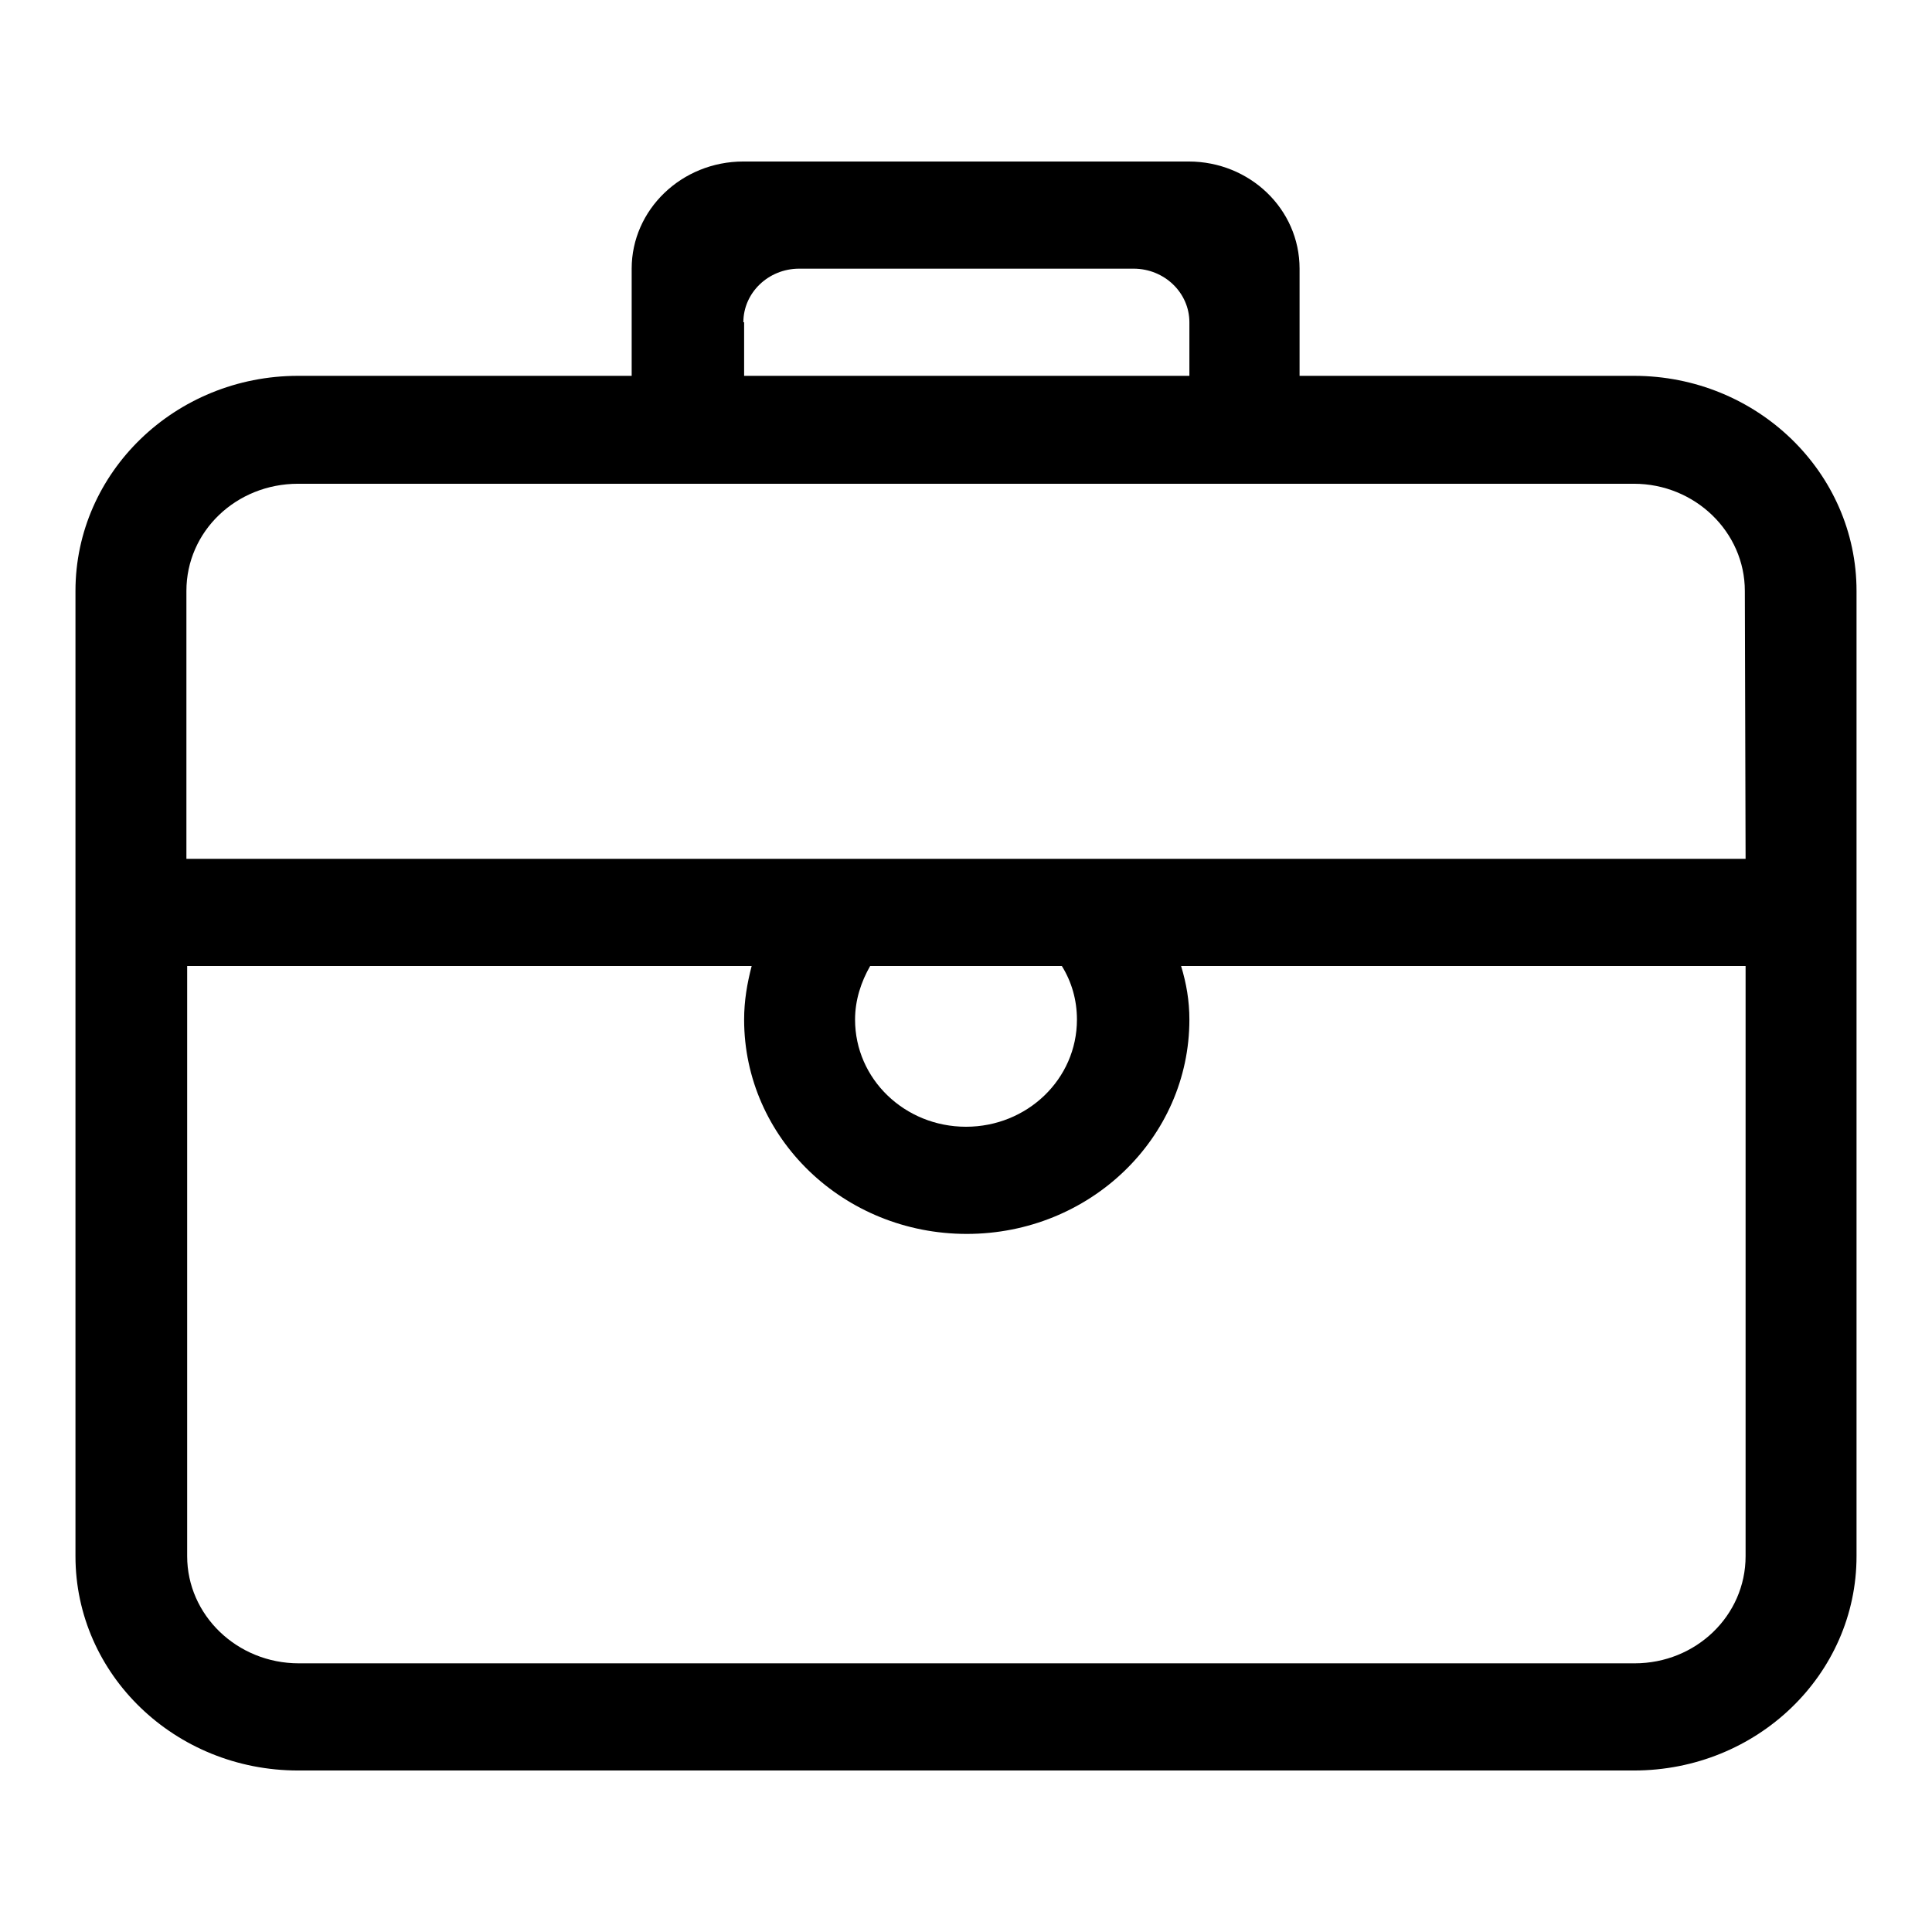 <?xml version="1.0" encoding="utf-8"?>
<!-- Svg Vector Icons : http://www.onlinewebfonts.com/icon -->
<!DOCTYPE svg PUBLIC "-//W3C//DTD SVG 1.1//EN" "http://www.w3.org/Graphics/SVG/1.1/DTD/svg11.dtd">
<svg version="1.1" xmlns="http://www.w3.org/2000/svg" xmlns:xlink="http://www.w3.org/1999/xlink" x="0px" y="0px" viewBox="0 0 256 256" enable-background="new 0 0 256 256" xml:space="preserve">
<g><g><path fill="#000000" d="M216.5,49.8h-44.3V35.6c0-7.9-6.6-14.2-14.7-14.2h-59c-8.2,0-14.8,6.4-14.8,14.2v14.2H39.5C23.2,49.8,10,62.6,10,78.3v127.9c0,15.7,13.2,28.4,29.5,28.4h177c16.3,0,29.5-12.7,29.5-28.4V78.3C246,62.6,232.8,49.8,216.5,49.8z M98.5,42.7c0-3.9,3.3-7.1,7.4-7.1h44.3c4.1,0,7.4,3.2,7.4,7.1v7.1c-4.4,0-54.6,0-59,0V42.7z M231.3,206.2c0,7.9-6.6,14.2-14.7,14.2h-177c-8.2,0-14.8-6.4-14.8-14.2V128h74.8c-0.6,2.3-1,4.6-1,7.1c0,15.7,13.2,28.4,29.5,28.4c16.3,0,29.5-12.7,29.5-28.4c0-2.5-0.4-4.8-1.1-7.1h74.8V206.2L231.3,206.2z M113.3,135.1c0-2.6,0.8-5,2-7.1h25.4c1.3,2.1,2,4.5,2,7.1c0,7.9-6.6,14.2-14.7,14.2C119.9,149.3,113.3,143,113.3,135.1z M231.3,113.8H24.7V78.3c0-7.9,6.6-14.2,14.8-14.2h177c8.1,0,14.7,6.4,14.7,14.2L231.3,113.8L231.3,113.8z"/></g></g>
</svg>